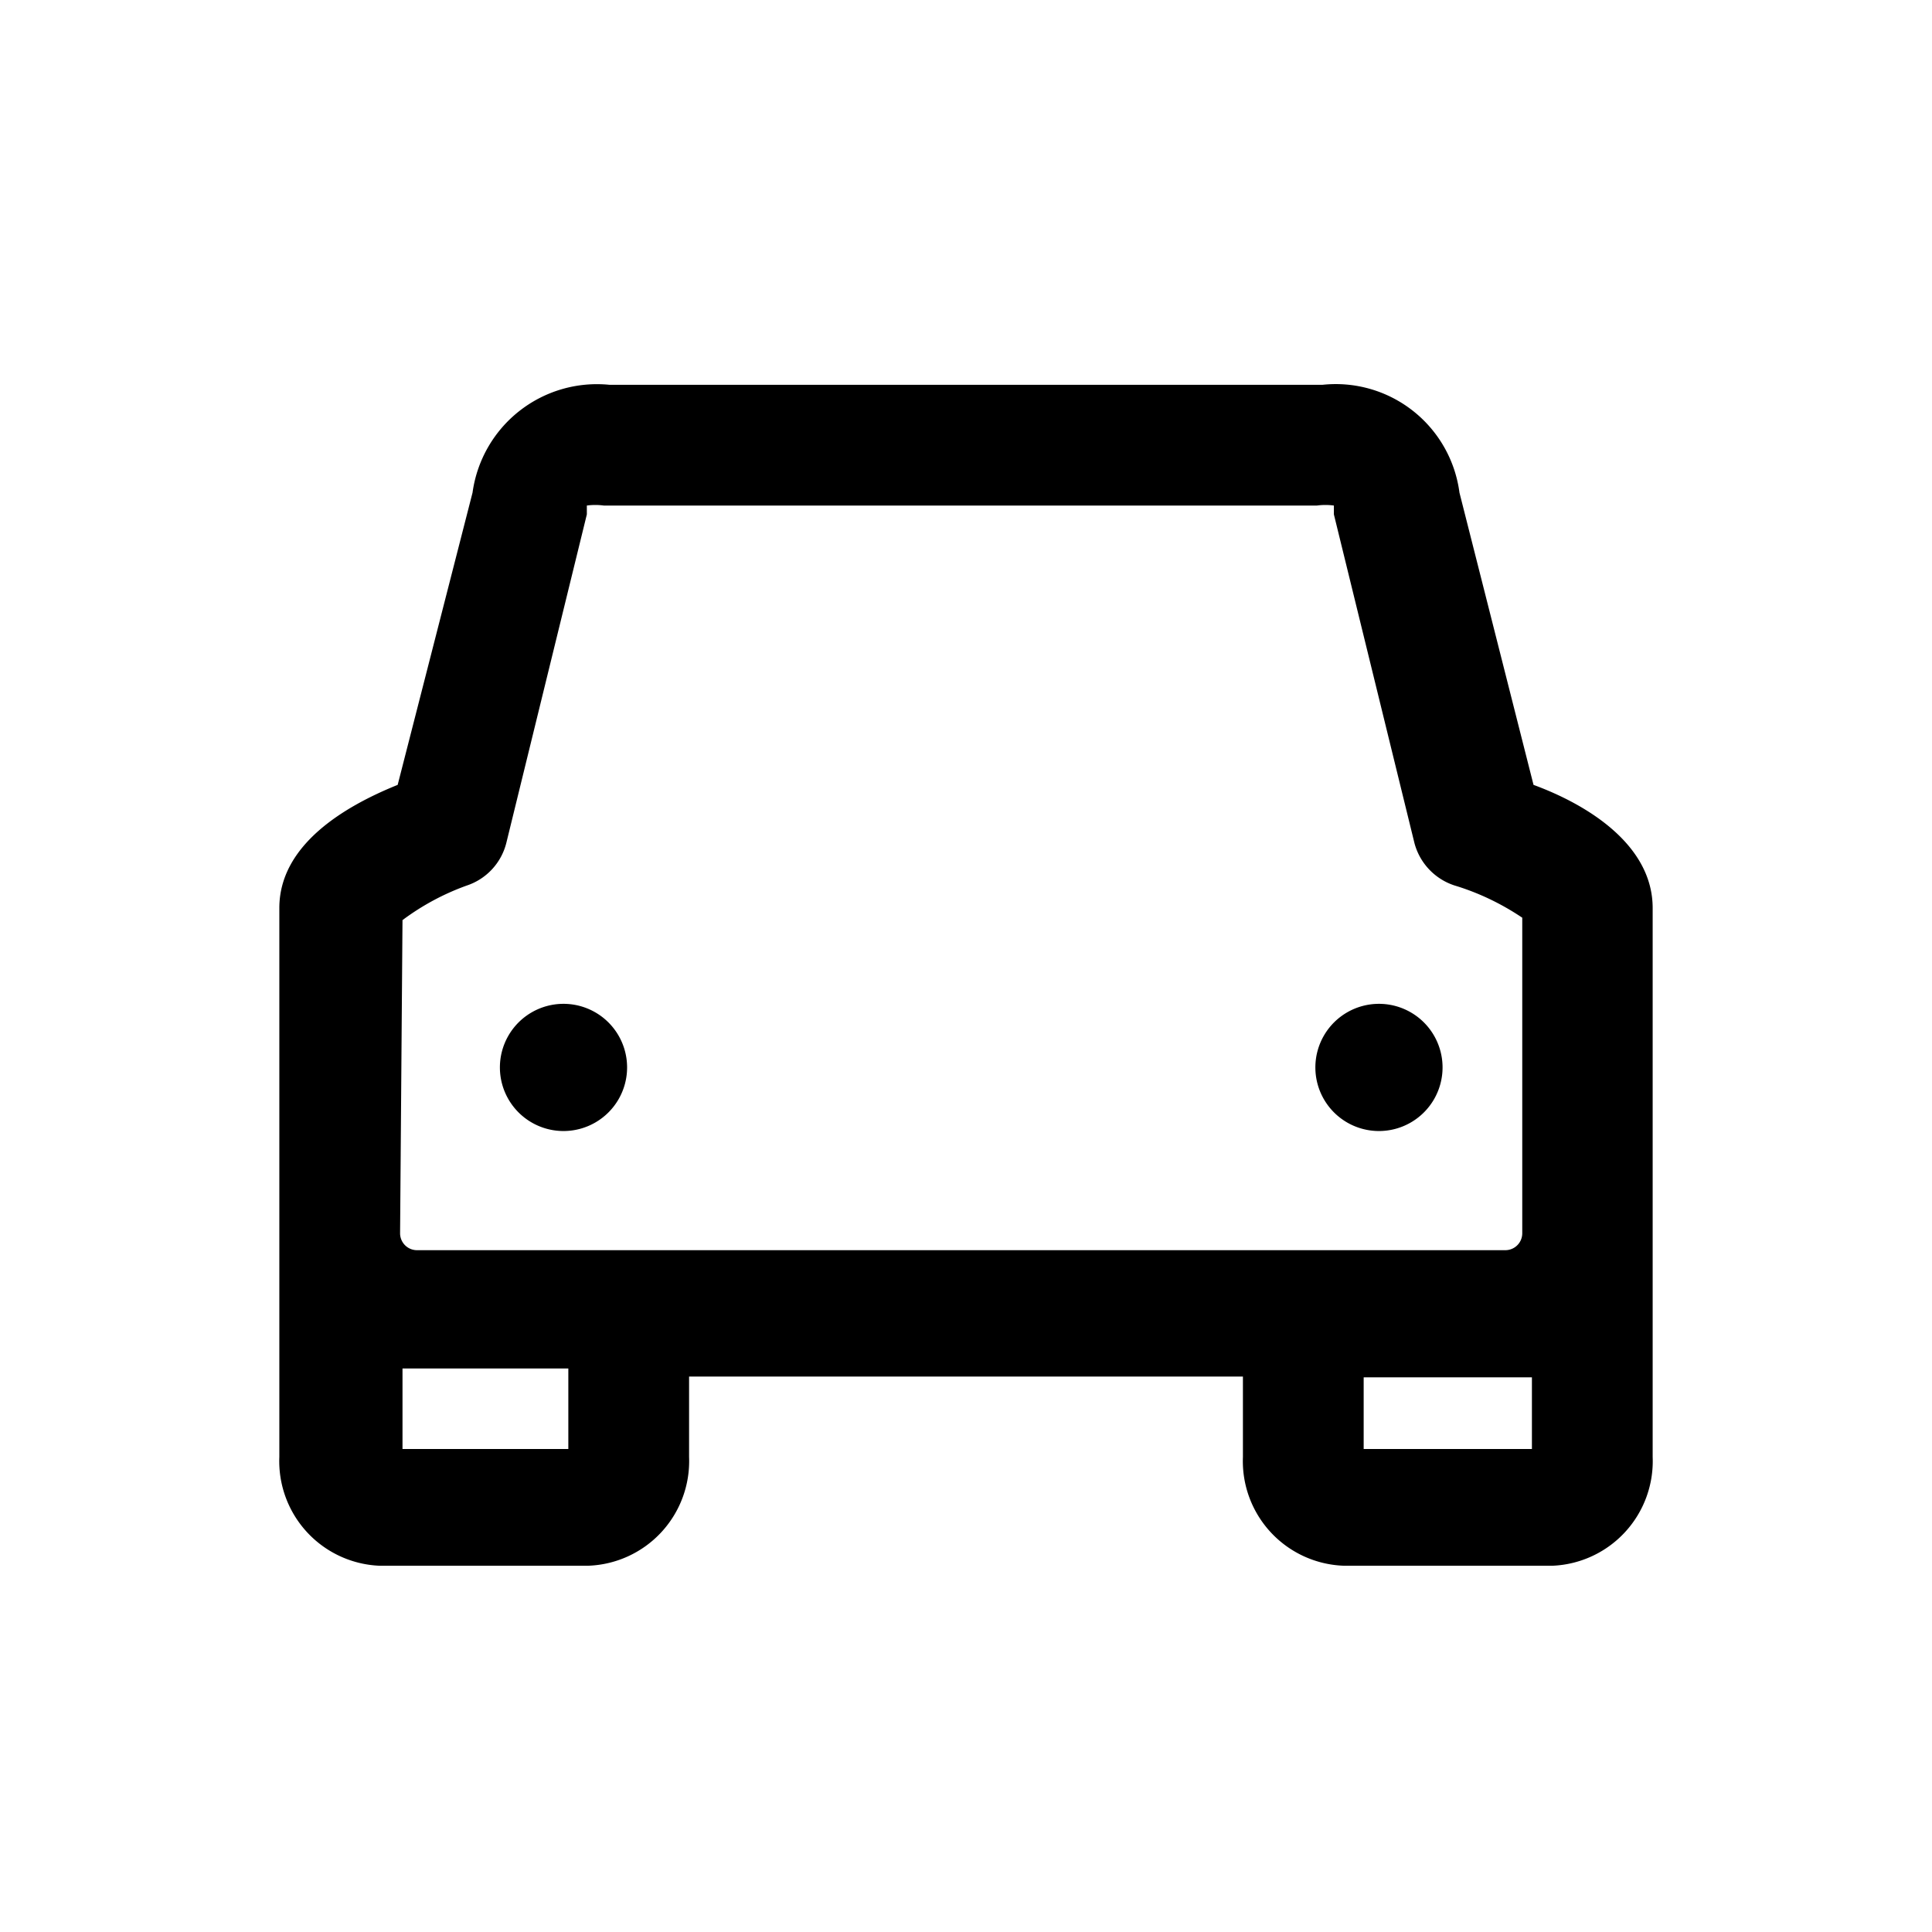 <svg xmlns="http://www.w3.org/2000/svg" viewBox="0 0 24 24">
  <path d="m19.05 9.75-.92-3.63a1.55 1.55 0 0 0-1.7-1.34H7.57a1.56 1.56 0 0 0-1.7 1.34l-.93 3.63c-.67.27-1.47.75-1.47 1.53v6.82a1.3 1.3 0 0 0 1.24 1.35h2.6a1.3 1.3 0 0 0 1.25-1.35v-1h6.88v1a1.3 1.3 0 0 0 1.25 1.35h2.6a1.3 1.3 0 0 0 1.24-1.35v-6.82c0-.78-.8-1.28-1.48-1.53ZM5 11.43a3.06 3.06 0 0 1 .8-.43.75.75 0 0 0 .49-.53l1-4.08v-.11a.79.79 0 0 1 .21 0h8.86a.79.79 0 0 1 .21 0v.11l1 4.08a.758.758 0 0 0 .5.53c.298.09.581.226.84.4v3.92a.21.21 0 0 1-.2.21H5.17a.21.21 0 0 1-.2-.21L5 11.43ZM7.06 18H5v-1h2.06v1Zm9.88 0v-.89h2.09V18h-2.09Z"/>
  <path d="M7 14.05a.79.79 0 1 0 0-1.58.79.79 0 0 0 0 1.58Zm10.13 0a.79.79 0 1 0 0-1.58.79.79 0 0 0 0 1.58Z"/>
</svg>
